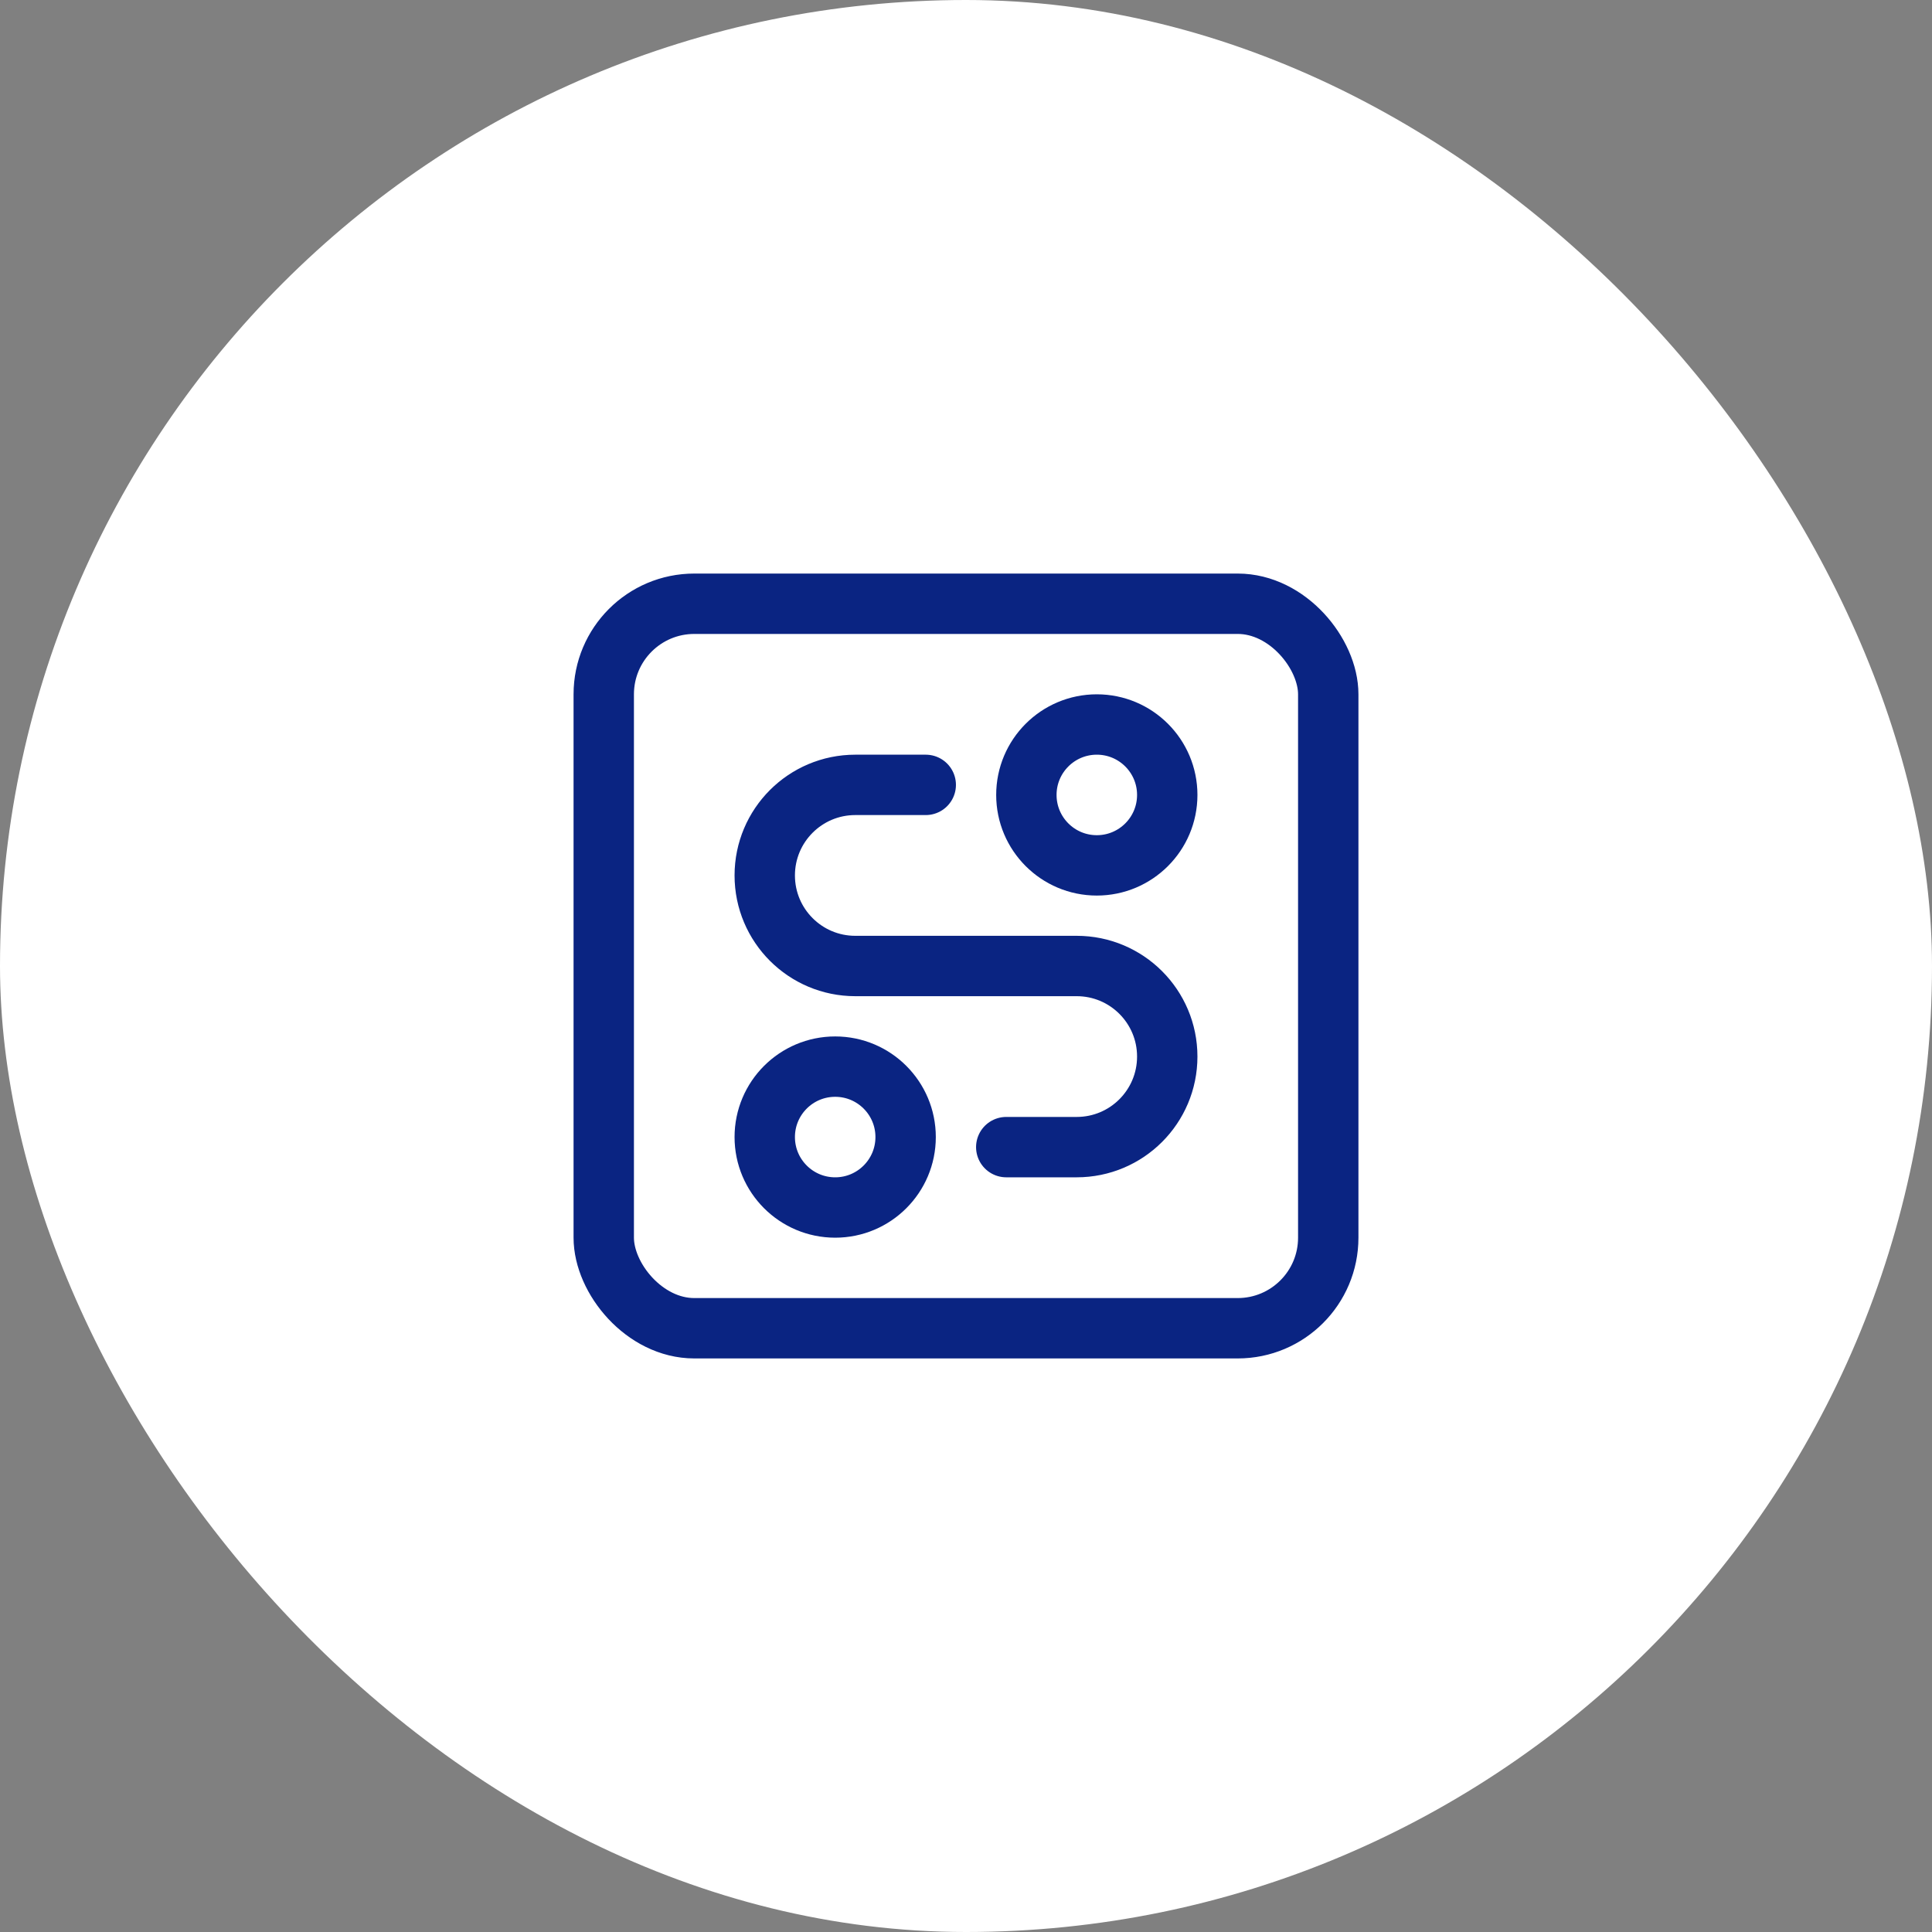 <svg width="48" height="48" viewBox="0 0 48 48" fill="none" xmlns="http://www.w3.org/2000/svg">
<rect x="0" y="0" width="48" height="48" fill="#808080" stroke="none"/>
<rect width="48" height="48" rx="24" fill="white"/>
<path d="M25 28.5H26.75C27.993 28.5 29 27.493 29 26.25V26.25C29 25.007 27.993 24 26.75 24H21.25C20.007 24 19 22.993 19 21.75V21.75C19 20.507 20.007 19.5 21.25 19.5H23" stroke="#0A2482" stroke-width="1.5" stroke-linecap="round" stroke-linejoin="round"/>
<circle cx="20.75" cy="28.25" r="1.75" stroke="#0A2482" stroke-width="1.5" stroke-linecap="round" stroke-linejoin="round"/>
<circle cx="27.25" cy="19.75" r="1.75" stroke="#0A2482" stroke-width="1.5" stroke-linecap="round" stroke-linejoin="round"/>
<rect x="33" y="33" width="18" height="18" rx="2.25" transform="rotate(-180 33 33)" stroke="#0A2482" stroke-width="1.5" stroke-linecap="round" stroke-linejoin="round"/>
</svg>
